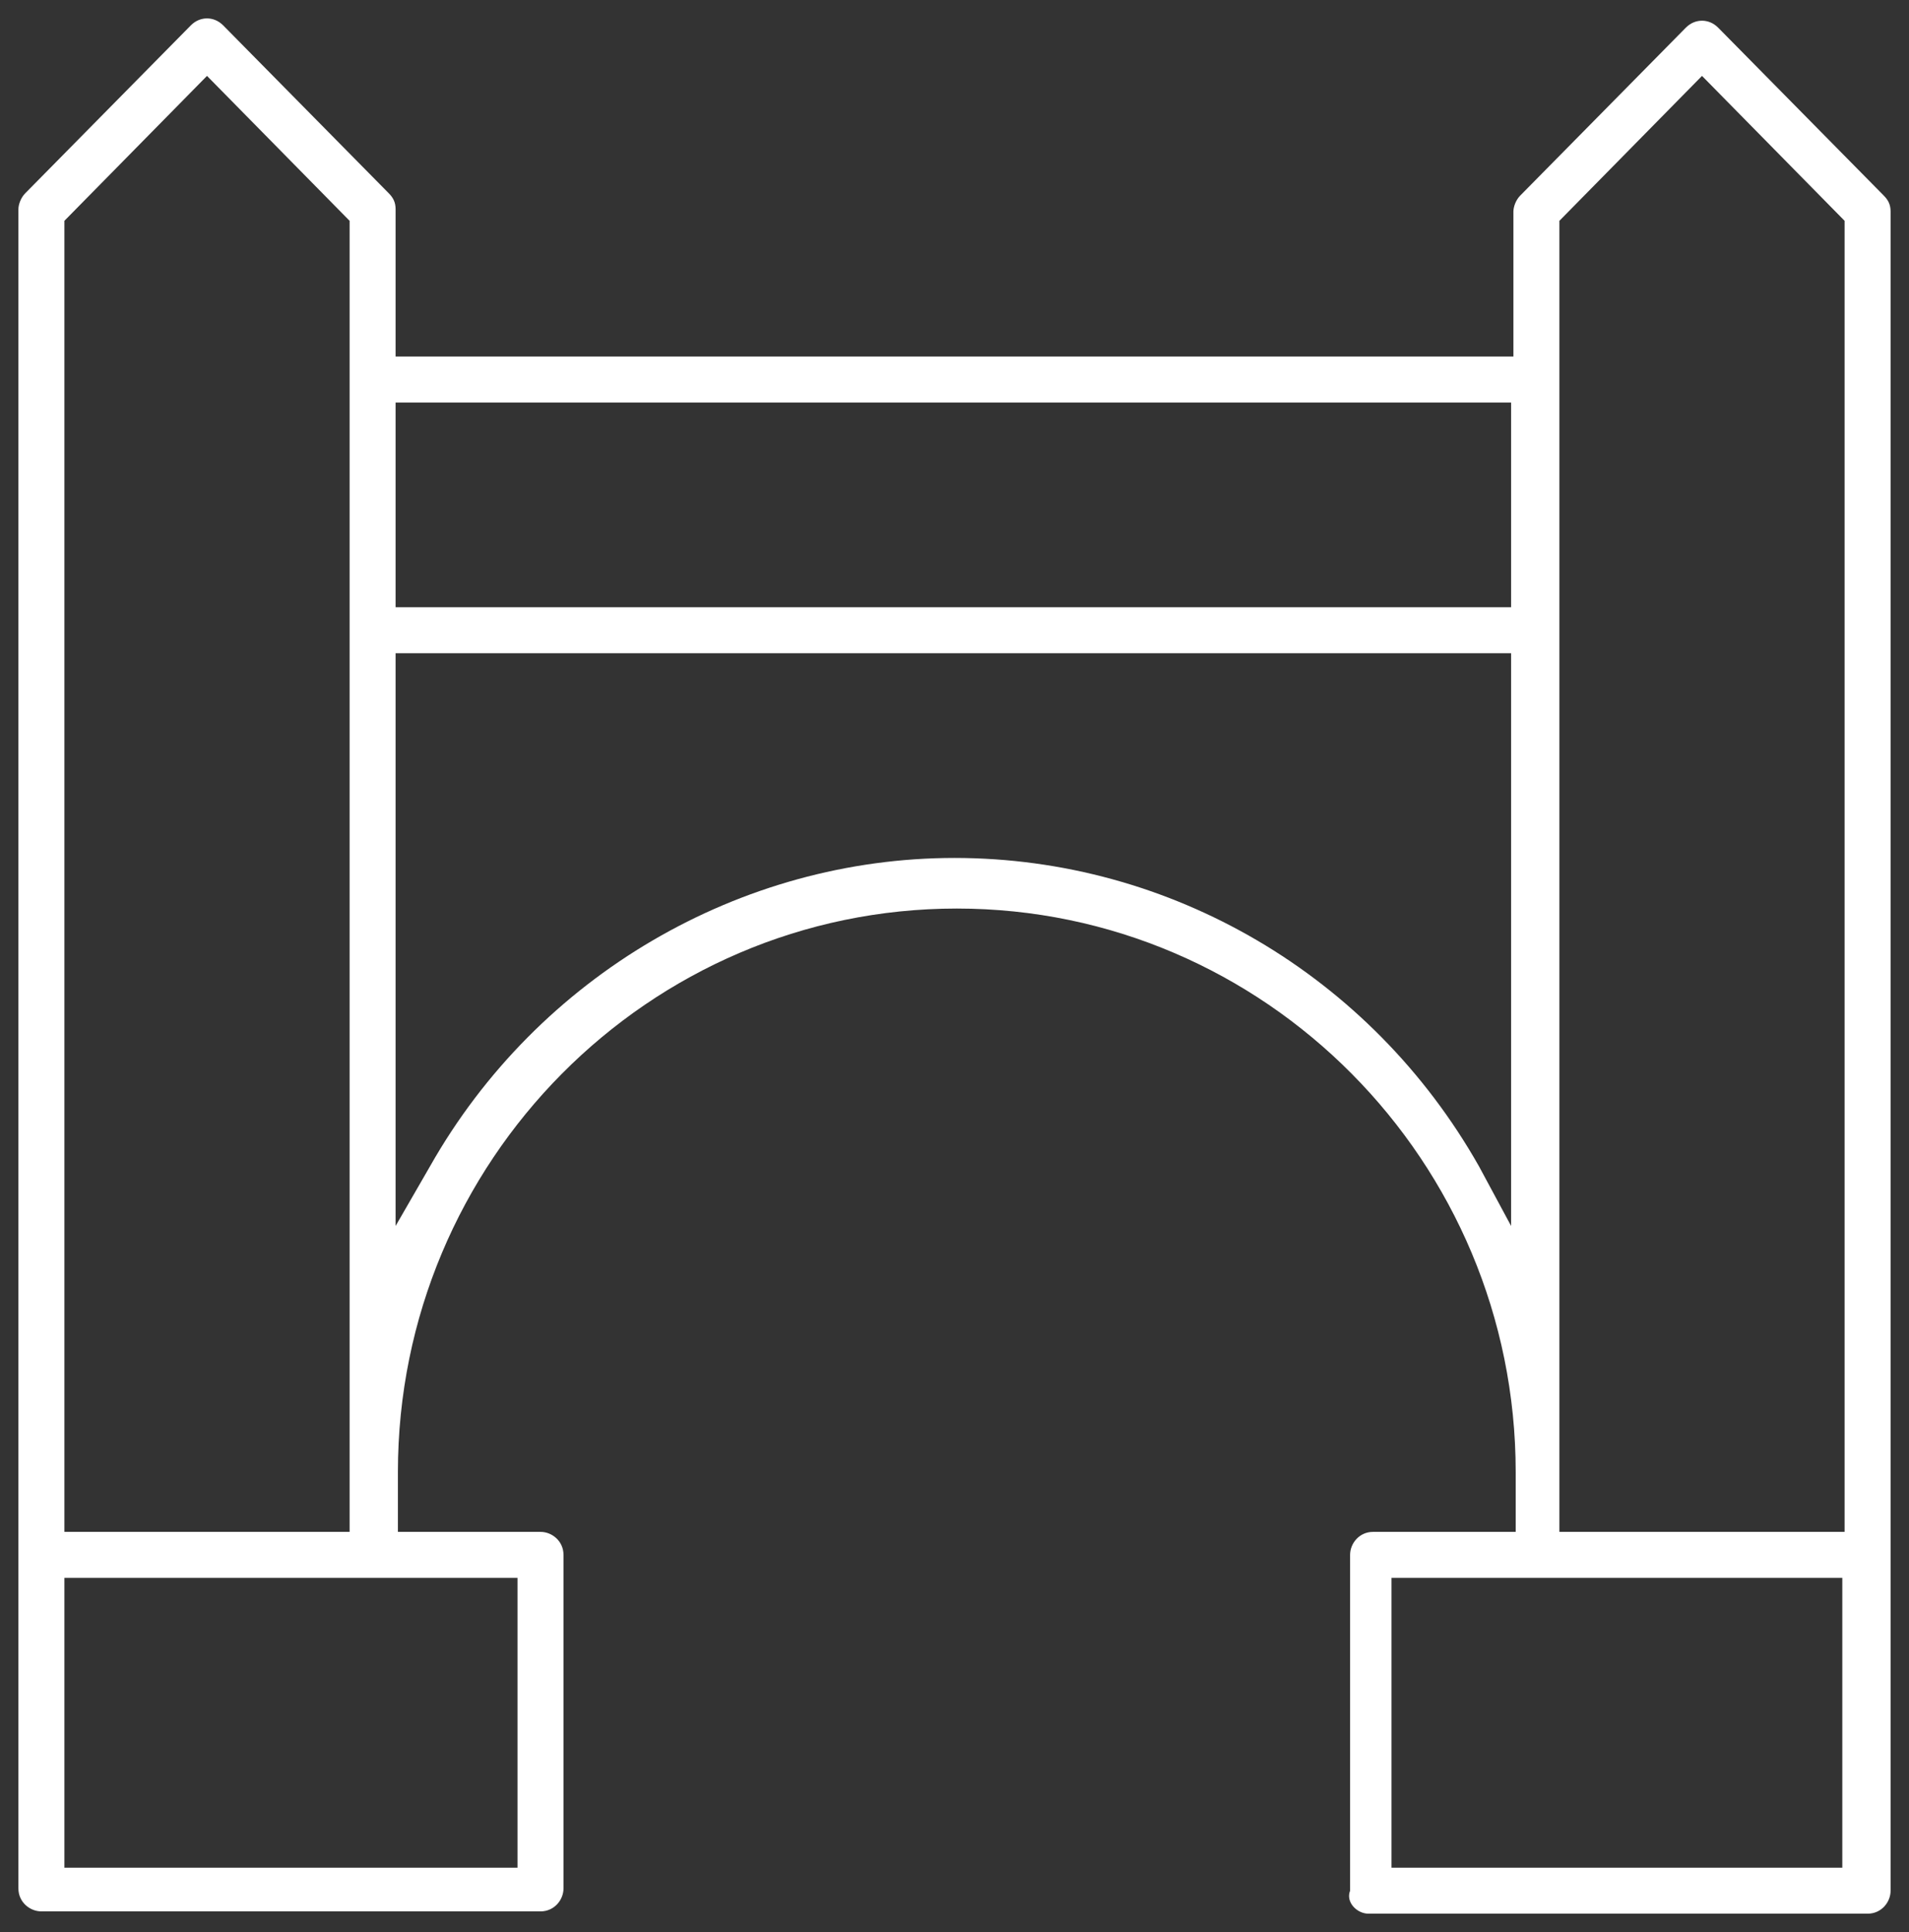 <?xml version="1.0" encoding="UTF-8"?> <!-- Generator: Adobe Illustrator 25.4.1, SVG Export Plug-In . SVG Version: 6.00 Build 0) --> <svg xmlns="http://www.w3.org/2000/svg" xmlns:xlink="http://www.w3.org/1999/xlink" id="Слой_1" x="0px" y="0px" viewBox="0 0 83 84" style="enable-background:new 0 0 83 84;" xml:space="preserve"><rect x="0" y="0" width="83" height="84" fill="#333333" stroke="none"/> <style type="text/css"> .st0{fill:#FFFFFF;} </style> <path class="st0" d="M59.5,83.2h21.7c0.6,0,1-0.5,1-1v-73c0-0.3-0.1-0.5-0.3-0.7l-7.2-7.3c-0.4-0.4-1-0.4-1.4,0l-7.2,7.3 c-0.2,0.2-0.3,0.5-0.3,0.7v6.3H17.2V9.1c0-0.3-0.1-0.5-0.3-0.7L9.7,1.1c-0.4-0.4-1-0.4-1.4,0L1.1,8.4C0.9,8.6,0.8,8.9,0.8,9.1v73 c0,0.6,0.5,1,1,1h21.7c0.6,0,1-0.5,1-1V67.6c0-0.6-0.5-1-1-1h-6.2v-2.6c0-13.5,10.9-24.5,24.3-24.5s24.3,11,24.3,24.5v2.6h-6.2 c-0.6,0-1,0.5-1,1v14.6C58.5,82.7,59,83.2,59.5,83.2z M2.8,9.6L9,3.3l6.2,6.3v57H2.8V9.6z M22.5,68.6v12.6H2.8V68.6H22.5z M67.8,9.6 L74,3.3l6.2,6.3v57H67.8V9.6z M17.2,17.5h48.5v8.9H17.2V17.5z M64.3,50.7c-4.7-8.3-13.4-13.4-22.8-13.4c-9.3,0-18.1,5.1-22.8,13.4 l-1.5,2.6V28.4h48.5v24.9L64.3,50.7z M60.5,68.6h19.6v12.6H60.5V68.6z"></path> </svg> 